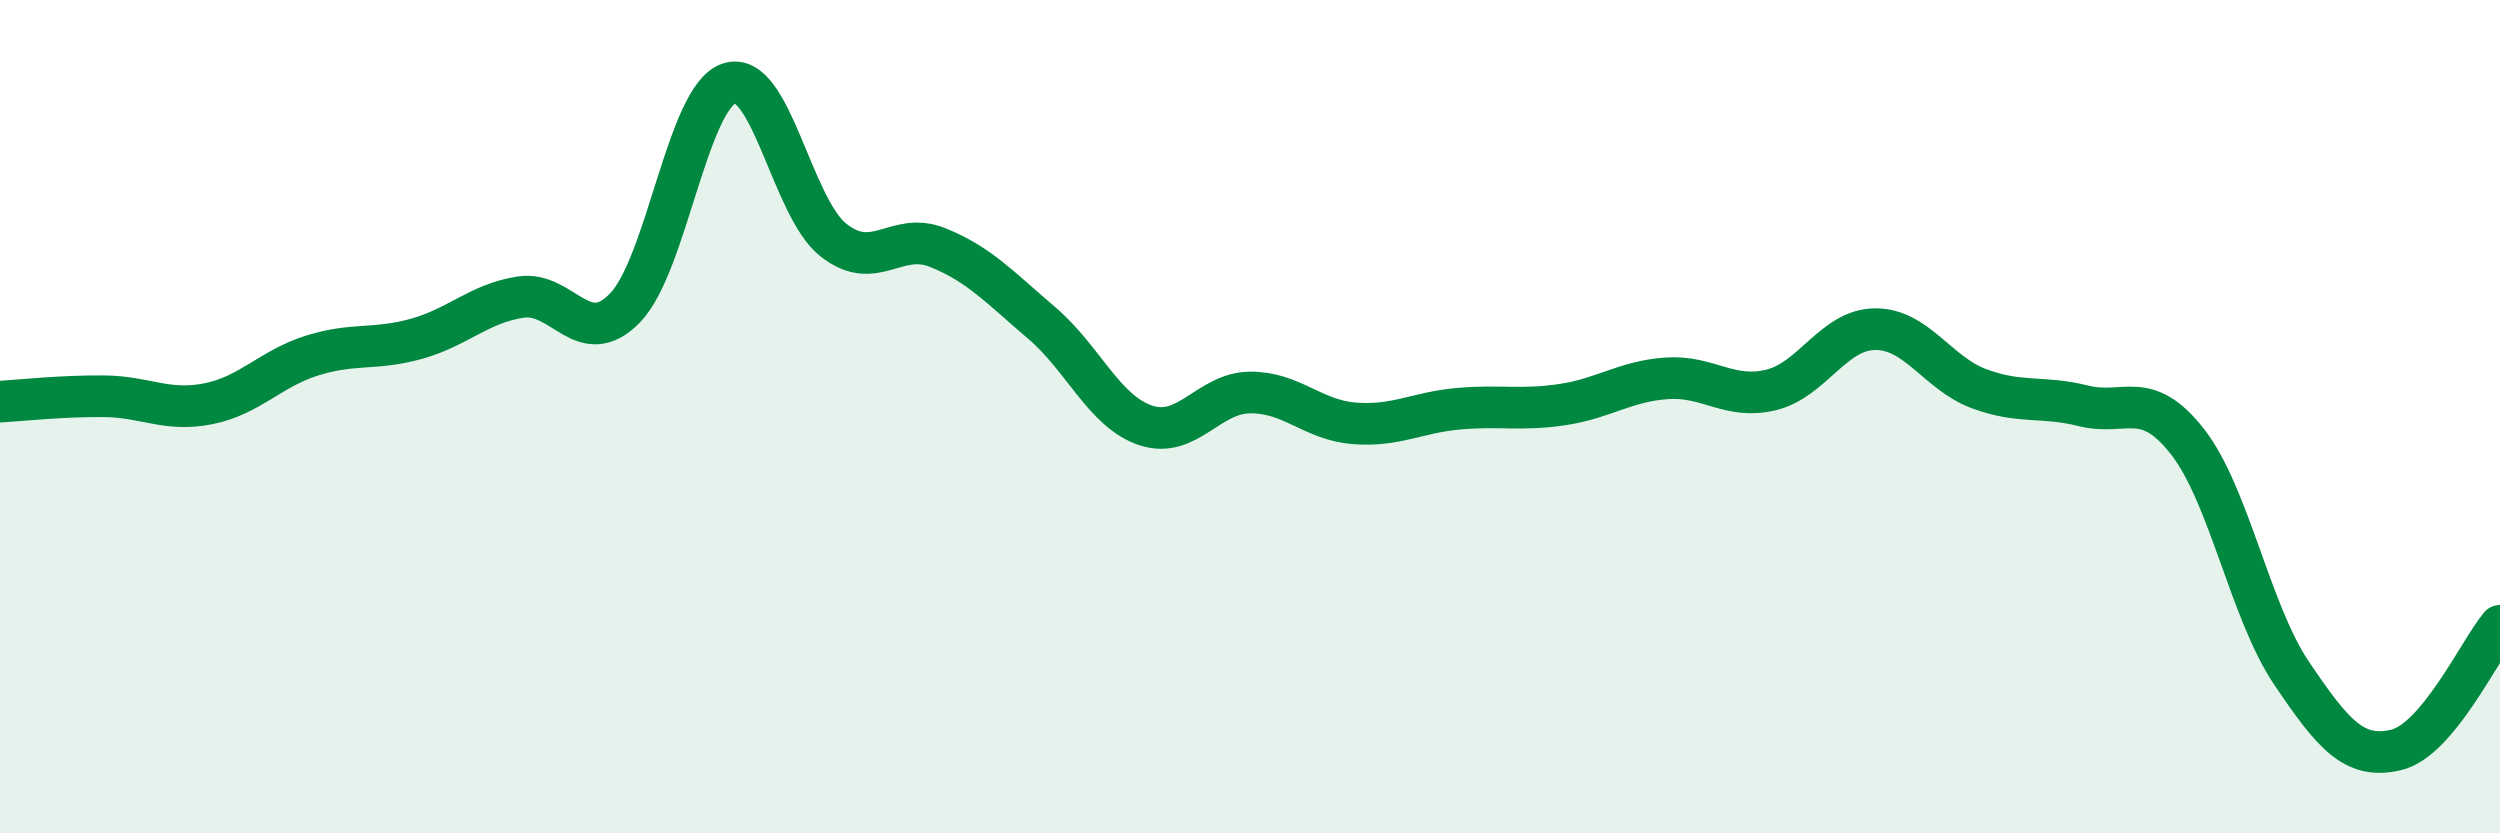 
    <svg width="60" height="20" viewBox="0 0 60 20" xmlns="http://www.w3.org/2000/svg">
      <path
        d="M 0,9.64 C 0.5,9.61 1.5,9.5 2.5,9.51 C 3.5,9.52 4,9.89 5,9.69 C 6,9.49 6.5,8.84 7.5,8.53 C 8.5,8.22 9,8.41 10,8.13 C 11,7.85 11.5,7.28 12.5,7.13 C 13.5,6.98 14,8.42 15,7.39 C 16,6.36 16.5,2.33 17.5,2 C 18.5,1.67 19,4.97 20,5.76 C 21,6.55 21.5,5.54 22.5,5.94 C 23.5,6.34 24,6.9 25,7.75 C 26,8.6 26.5,9.88 27.5,10.21 C 28.5,10.54 29,9.43 30,9.42 C 31,9.41 31.5,10.08 32.5,10.16 C 33.5,10.24 34,9.9 35,9.81 C 36,9.72 36.5,9.86 37.5,9.71 C 38.5,9.56 39,9.15 40,9.08 C 41,9.01 41.5,9.6 42.5,9.36 C 43.5,9.12 44,7.91 45,7.9 C 46,7.89 46.5,8.96 47.5,9.33 C 48.5,9.7 49,9.49 50,9.74 C 51,9.99 51.5,9.32 52.5,10.6 C 53.5,11.88 54,14.68 55,16.16 C 56,17.64 56.5,18.23 57.5,18 C 58.5,17.77 59.5,15.62 60,15.02L60 20L0 20Z"
        fill="#008740"
        opacity="0.1"
        stroke-linecap="round"
        stroke-linejoin="round"
      />
      <path
        d="M 0,9.64 C 0.5,9.61 1.5,9.5 2.5,9.51 C 3.5,9.52 4,9.89 5,9.69 C 6,9.49 6.5,8.84 7.5,8.53 C 8.5,8.22 9,8.41 10,8.13 C 11,7.85 11.5,7.28 12.5,7.13 C 13.5,6.98 14,8.42 15,7.39 C 16,6.36 16.5,2.33 17.5,2 C 18.5,1.67 19,4.97 20,5.76 C 21,6.55 21.5,5.54 22.5,5.94 C 23.5,6.34 24,6.9 25,7.75 C 26,8.6 26.5,9.88 27.5,10.21 C 28.5,10.54 29,9.43 30,9.42 C 31,9.41 31.5,10.08 32.5,10.16 C 33.5,10.24 34,9.9 35,9.81 C 36,9.72 36.5,9.86 37.5,9.71 C 38.5,9.56 39,9.15 40,9.08 C 41,9.01 41.5,9.6 42.5,9.36 C 43.5,9.12 44,7.91 45,7.9 C 46,7.89 46.5,8.96 47.5,9.33 C 48.5,9.7 49,9.49 50,9.74 C 51,9.99 51.5,9.32 52.5,10.6 C 53.5,11.88 54,14.68 55,16.16 C 56,17.64 56.5,18.23 57.5,18 C 58.5,17.77 59.5,15.62 60,15.02"
        stroke="#008740"
        stroke-width="1"
        fill="none"
        stroke-linecap="round"
        stroke-linejoin="round"
      />
    </svg>
  